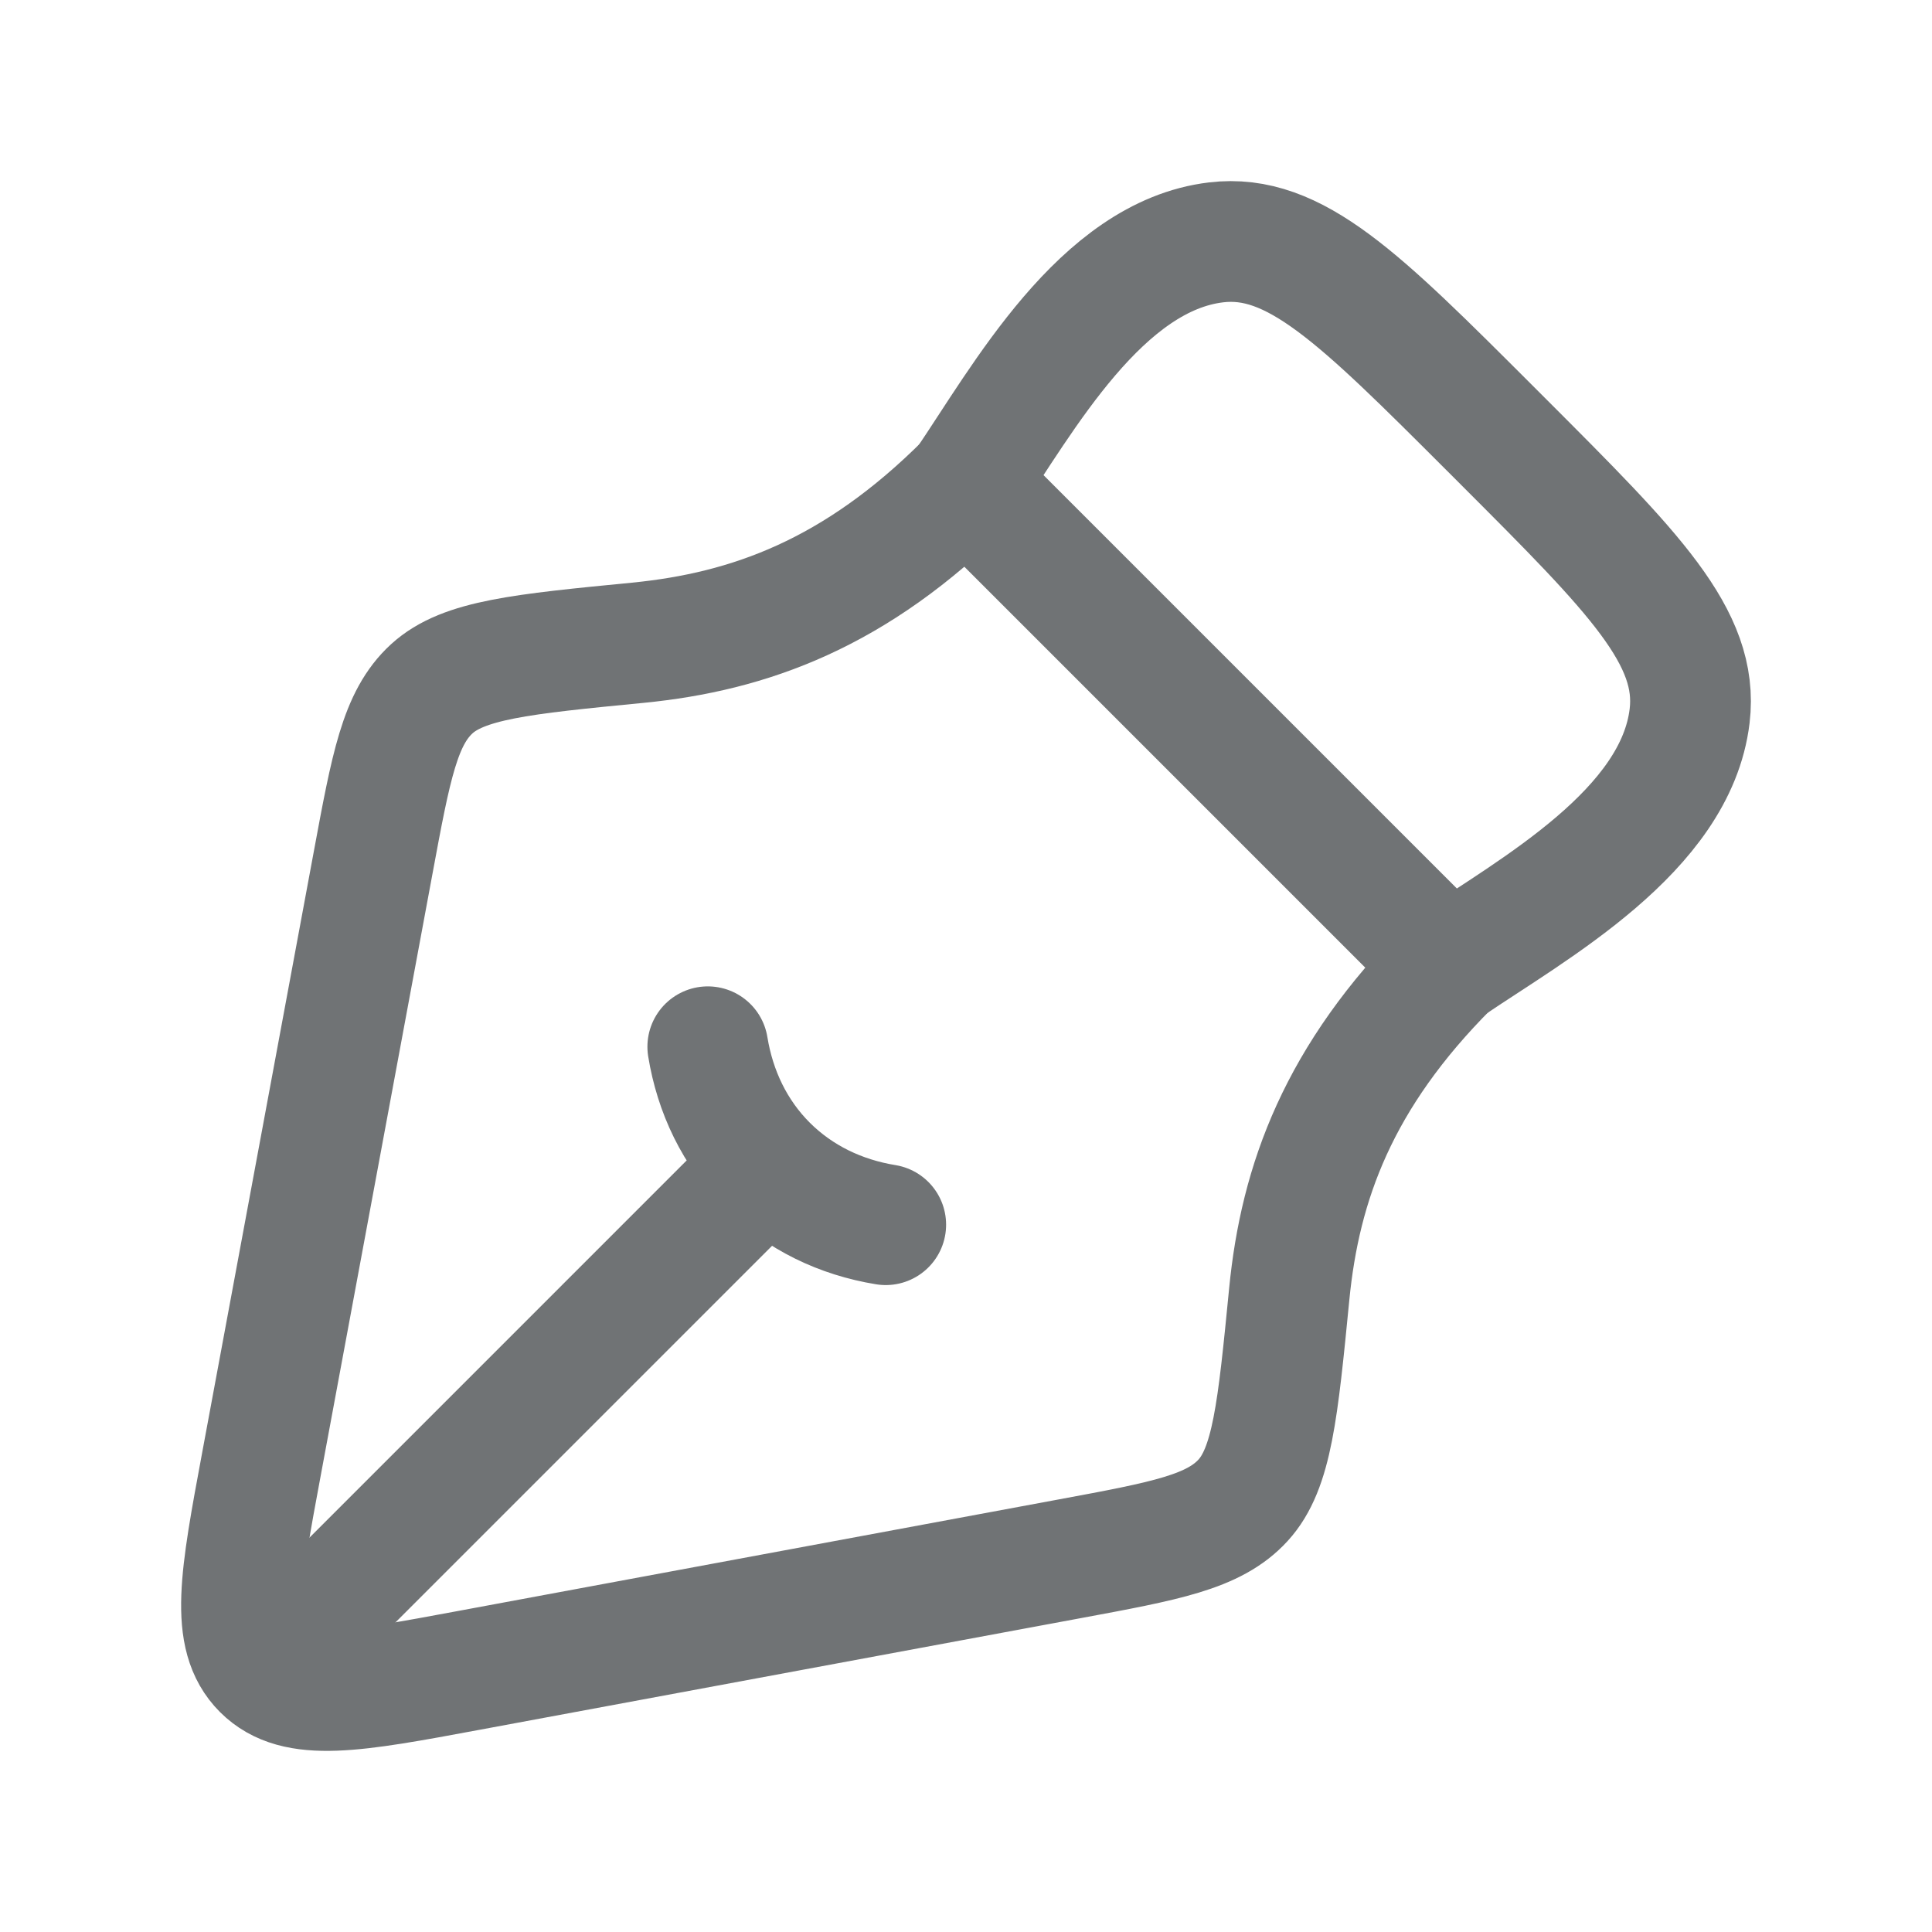 <svg width="20" height="20" viewBox="0 0 20 20" fill="none" xmlns="http://www.w3.org/2000/svg">
<path d="M11.071 16.137L4.852 17.292C3.659 17.514 3.063 17.624 2.719 17.281C2.376 16.937 2.486 16.341 2.708 15.148L3.863 8.929C4.048 7.931 4.14 7.433 4.469 7.131C4.798 6.83 5.399 6.771 6.601 6.654C7.76 6.54 8.857 6.143 10 5L15 10C13.857 11.144 13.459 12.239 13.346 13.398C13.228 14.601 13.169 15.202 12.868 15.531C12.567 15.86 12.068 15.952 11.071 16.137Z" stroke="#707375" stroke-width="1.25" stroke-linejoin="round"/>
<path d="M9.169 12.678C8.703 12.602 8.277 12.399 7.941 12.064M7.941 12.064C7.606 11.729 7.403 11.302 7.327 10.836M7.941 12.064L3.336 16.669" stroke="#707375" stroke-width="1.25" stroke-linecap="round"/>
<path d="M10 5C10.594 4.124 11.398 2.651 12.589 2.509C13.402 2.412 14.075 3.086 15.423 4.433L15.567 4.577C16.914 5.925 17.588 6.598 17.491 7.411C17.349 8.602 15.876 9.406 15 10" stroke="#707375" stroke-width="1.25" stroke-linejoin="round"/>
</svg>

